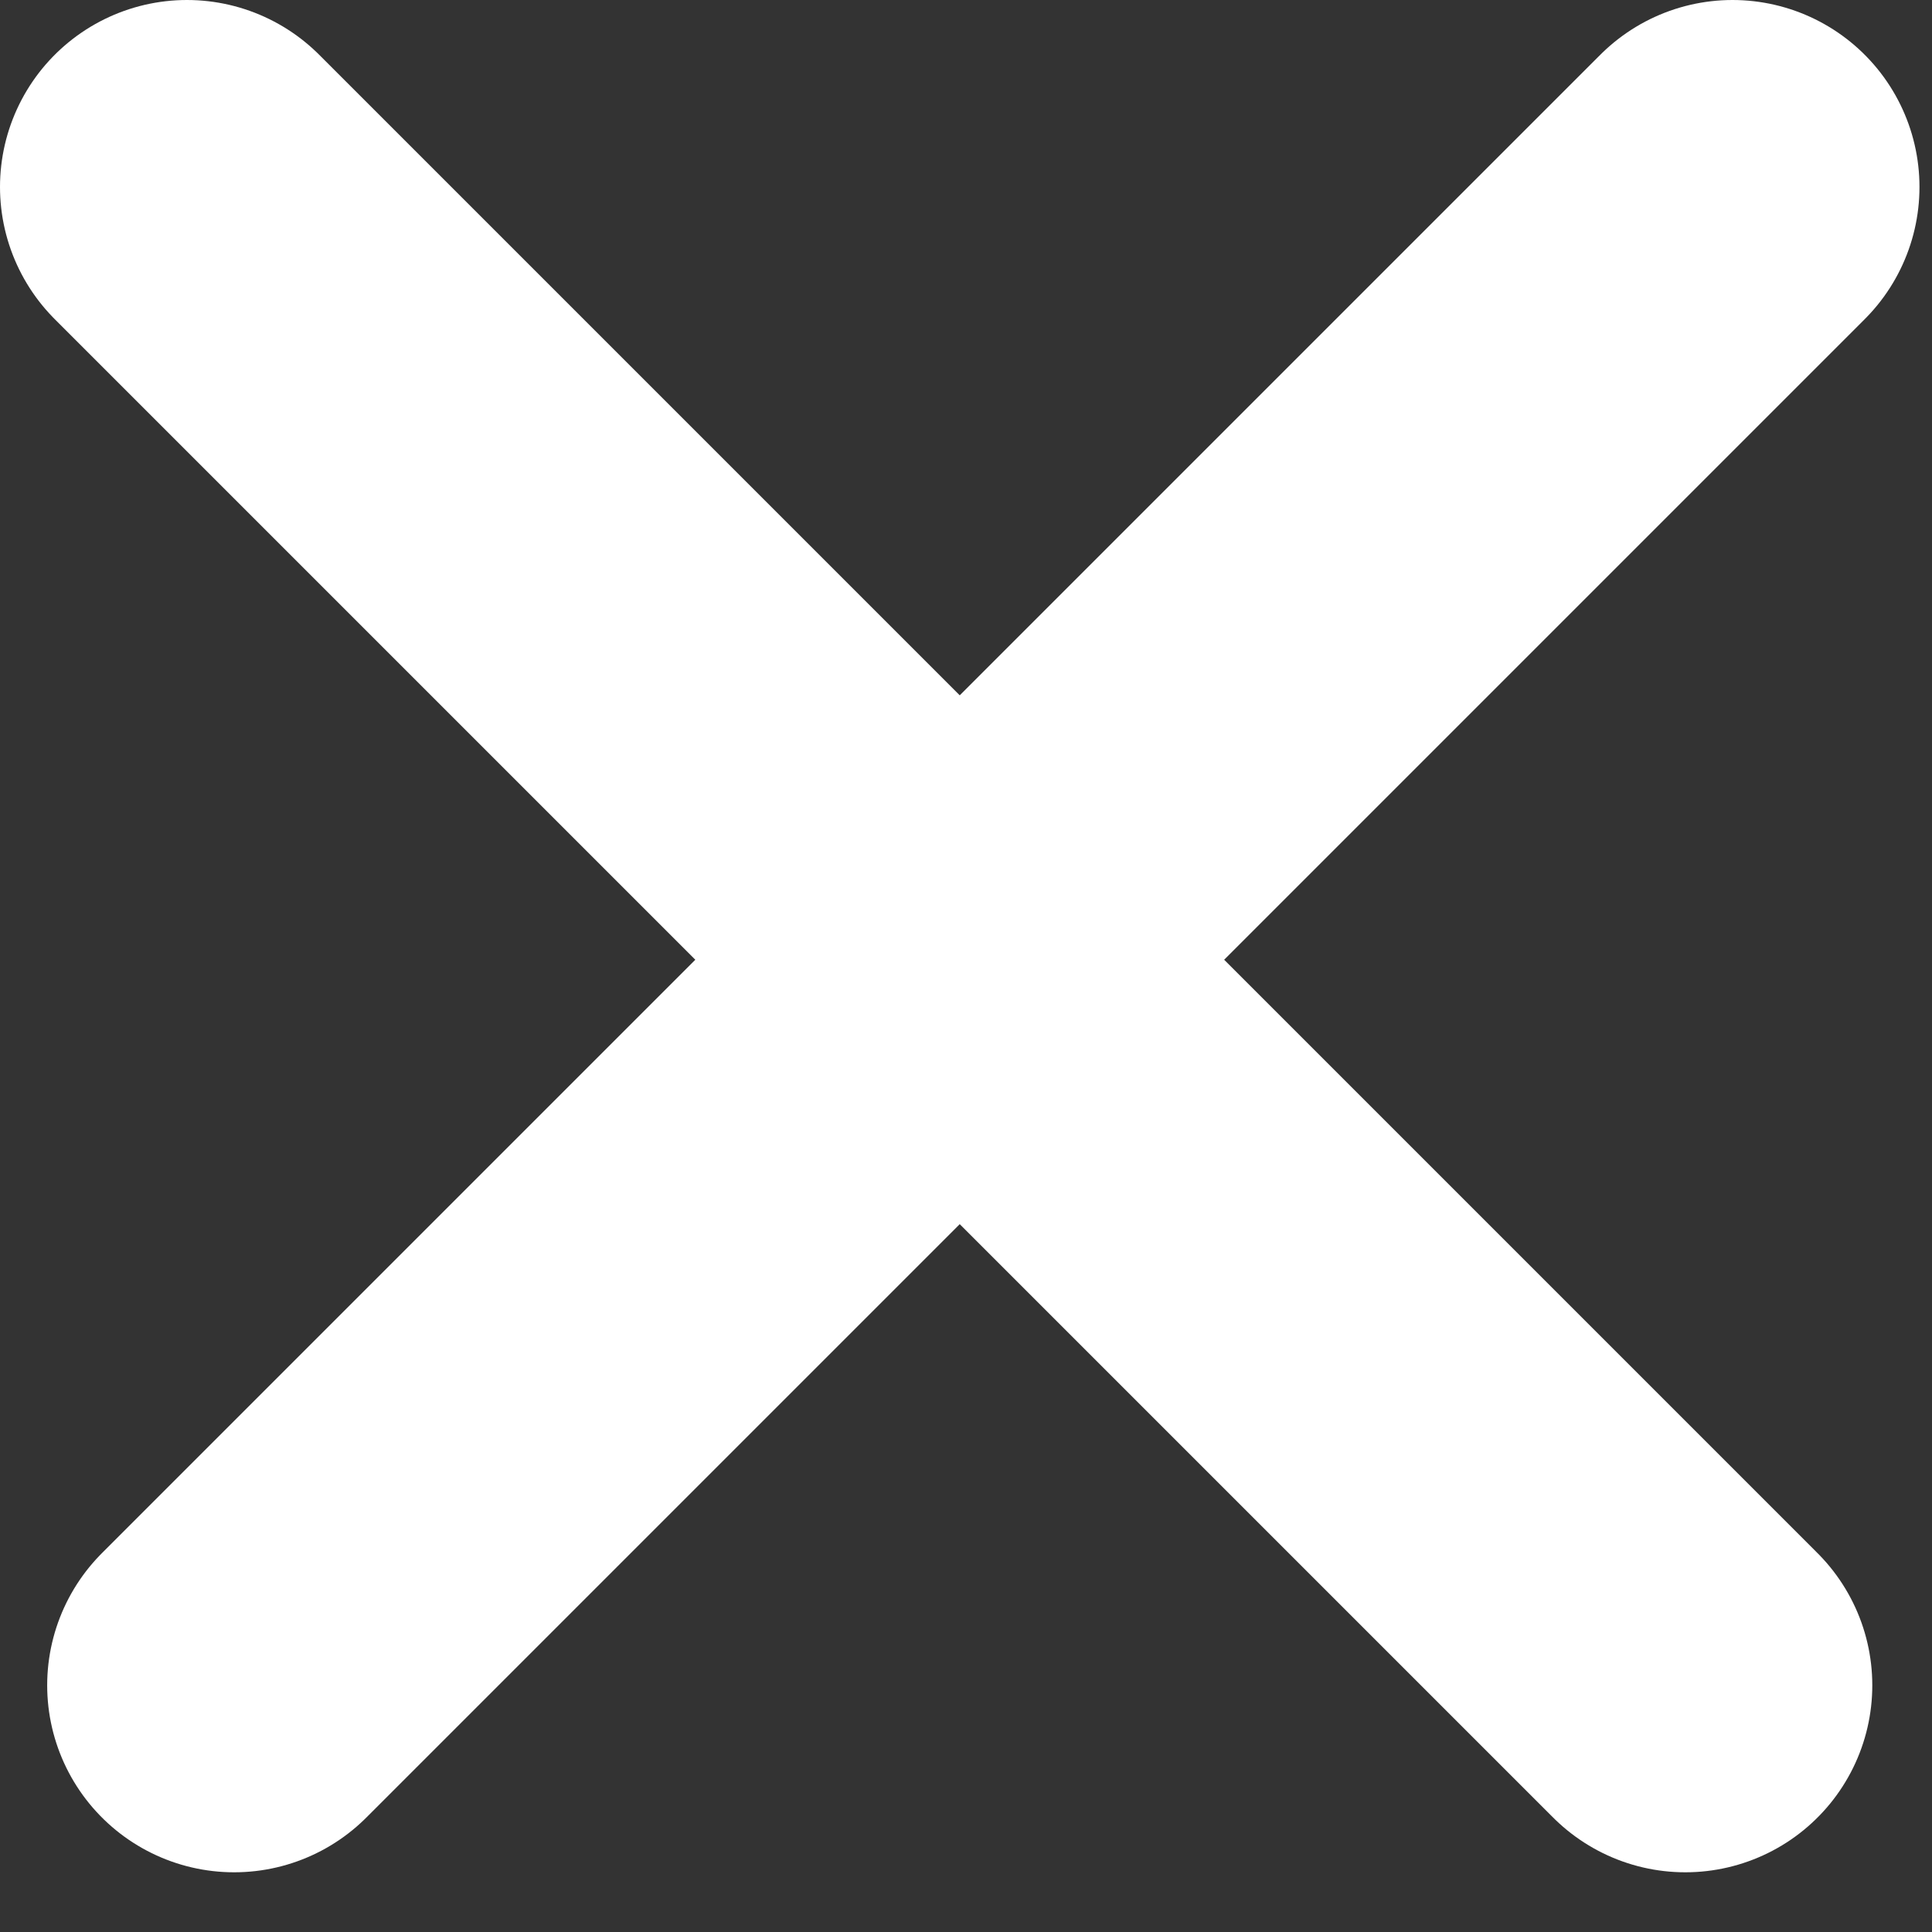<svg width="31" height="31" viewBox="0 0 31 31" fill="none" xmlns="http://www.w3.org/2000/svg">
<rect x="0" y="0" width="31" height="31" fill="#333333" stroke="none"/>
<path d="M3 3L27.042 27.042M27.799 3L3.757 27.042" stroke="white" stroke-width="6" stroke-linecap="round"/>
</svg>
